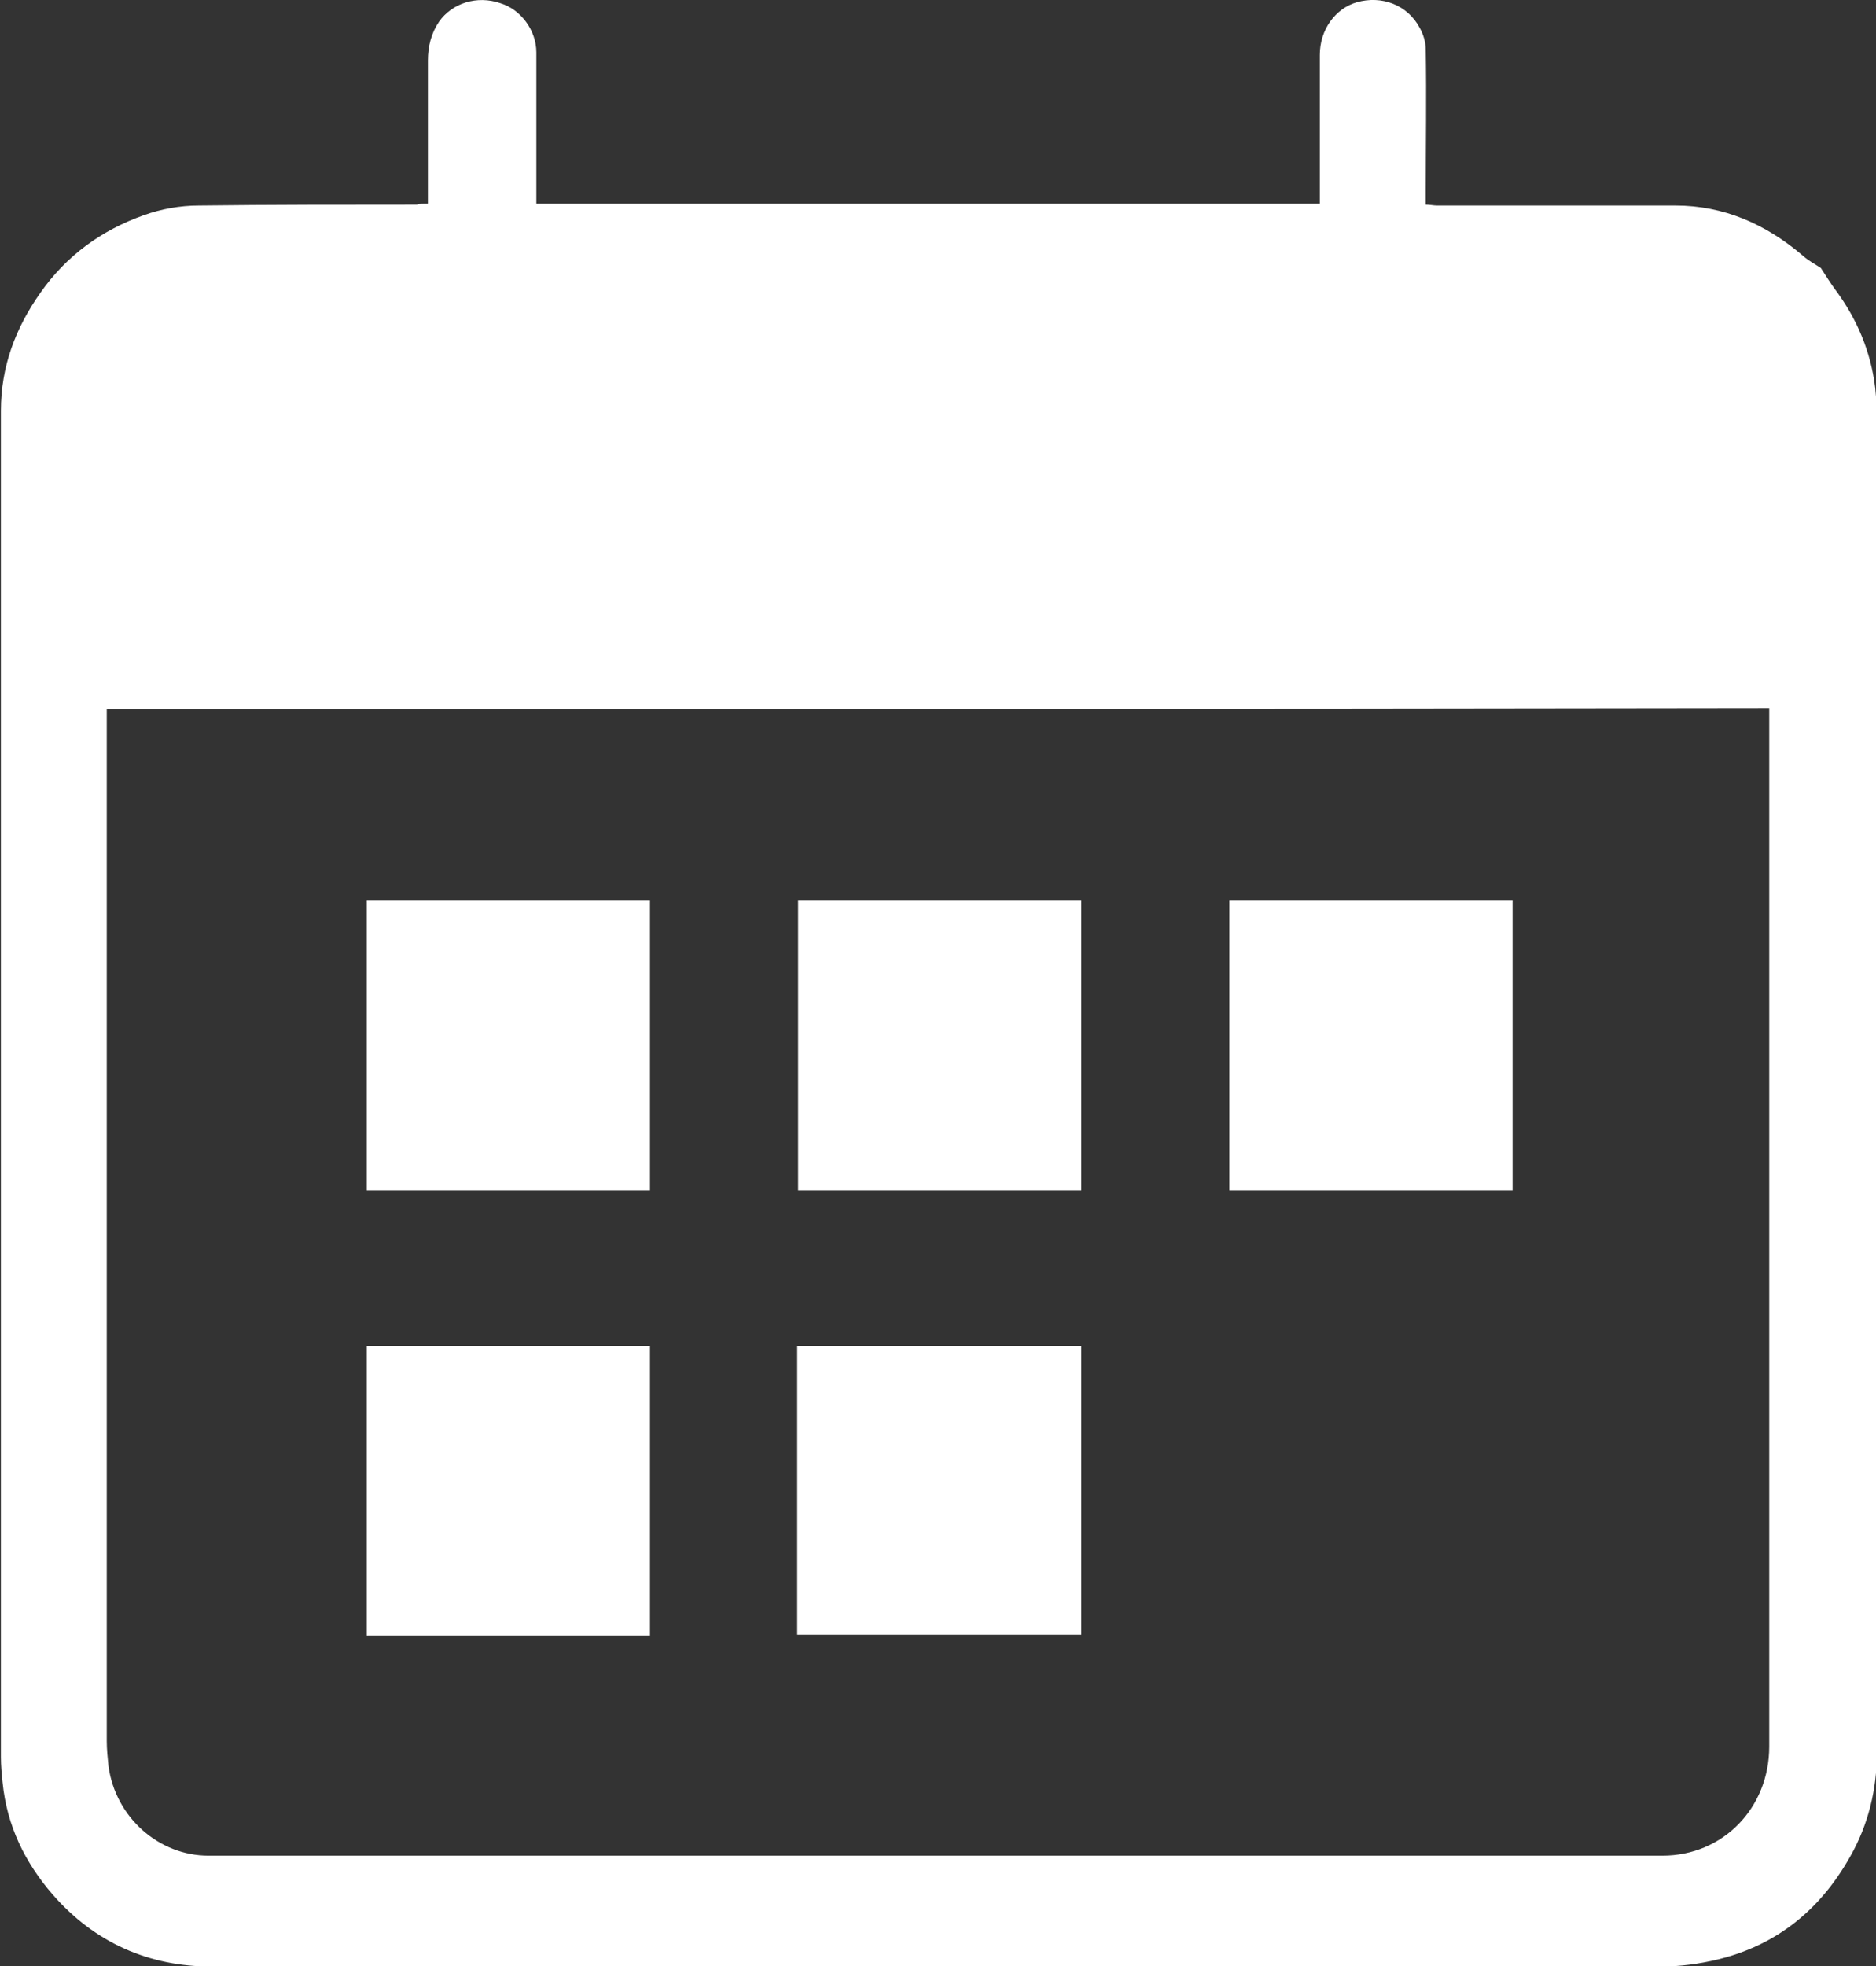 <svg width="21" height="22" viewBox="0 0 21 22" fill="none" xmlns="http://www.w3.org/2000/svg">
    <rect x="0" y="0" width="21" height="22" fill="#333333" stroke="none"/>
    <path d="M4.79 2.28C4.79 1.729 4.79 1.207 4.79 0.675C4.79 0.518 4.828 0.37 4.915 0.242C5.06 0.035 5.339 -0.054 5.599 0.035C5.831 0.104 6.004 0.34 6.004 0.587C6.004 1.109 6.004 1.621 6.004 2.143C6.004 2.182 6.004 2.231 6.004 2.28C8.924 2.28 11.845 2.28 14.774 2.28C14.774 2.241 14.774 2.202 14.774 2.162C14.774 1.65 14.774 1.138 14.774 0.616C14.774 0.331 14.948 0.094 15.189 0.025C15.468 -0.054 15.757 0.055 15.892 0.311C15.931 0.38 15.96 0.468 15.96 0.557C15.969 1.089 15.96 1.611 15.96 2.143C15.96 2.182 15.96 2.231 15.96 2.29C16.008 2.29 16.047 2.3 16.085 2.3C16.972 2.3 17.868 2.3 18.755 2.3C19.294 2.3 19.767 2.507 20.181 2.861C20.248 2.921 20.326 2.96 20.383 2.999C20.441 3.088 20.489 3.167 20.547 3.245C20.788 3.57 20.942 3.935 20.991 4.339C21 4.437 21.01 4.526 21.01 4.624C21.01 9.617 21.01 14.62 21.01 19.613C21.01 20.026 20.913 20.42 20.711 20.775C20.374 21.375 19.882 21.769 19.227 21.927C19.024 21.976 18.803 22.006 18.591 22.006C13.184 22.006 7.778 22.006 2.371 22.006C1.667 22.006 1.06 21.74 0.588 21.198C0.28 20.843 0.077 20.43 0.029 19.947C0.019 19.849 0.01 19.76 0.01 19.662C0.01 14.639 0.01 9.617 0.01 4.595C0.01 4.102 0.174 3.669 0.453 3.275C0.742 2.861 1.137 2.576 1.61 2.408C1.802 2.339 2.014 2.3 2.226 2.3C3.036 2.29 3.855 2.29 4.665 2.29C4.694 2.28 4.732 2.28 4.79 2.28ZM1.195 7.933C1.195 7.992 1.195 8.041 1.195 8.091C1.195 11.892 1.195 15.683 1.195 19.485C1.195 19.573 1.205 19.672 1.214 19.76C1.292 20.341 1.783 20.765 2.332 20.765C7.758 20.765 13.184 20.765 18.61 20.765C19.285 20.765 19.805 20.233 19.805 19.544C19.805 15.713 19.805 11.882 19.805 8.051C19.805 8.012 19.805 7.972 19.805 7.923C13.599 7.933 7.402 7.933 1.195 7.933Z" fill="white"/>
    <path d="M16.932 13.318C15.882 13.318 14.822 13.318 13.762 13.318C13.762 12.235 13.762 11.161 13.762 10.078C14.812 10.078 15.872 10.078 16.932 10.078C16.932 11.161 16.932 12.235 16.932 13.318Z" fill="white"/>
    <path d="M4.105 10.078C5.166 10.078 6.226 10.078 7.276 10.078C7.276 11.161 7.276 12.235 7.276 13.318C6.216 13.318 5.166 13.318 4.105 13.318C4.105 12.235 4.105 11.161 4.105 10.078Z" fill="white"/>
    <path d="M12.104 13.318C11.044 13.318 9.994 13.318 8.934 13.318C8.934 12.235 8.934 11.161 8.934 10.078C9.994 10.078 11.044 10.078 12.104 10.078C12.104 11.161 12.104 12.235 12.104 13.318Z" fill="white"/>
    <path d="M7.276 18.302C6.216 18.302 5.166 18.302 4.105 18.302C4.105 17.219 4.105 16.146 4.105 15.062C5.166 15.062 6.216 15.062 7.276 15.062C7.276 16.146 7.276 17.219 7.276 18.302Z" fill="white"/>
    <path d="M12.104 15.062C12.104 16.146 12.104 17.209 12.104 18.293C11.044 18.293 9.994 18.293 8.924 18.293C8.924 17.219 8.924 16.136 8.924 15.062C9.994 15.062 11.044 15.062 12.104 15.062Z" fill="white"/>
</svg>